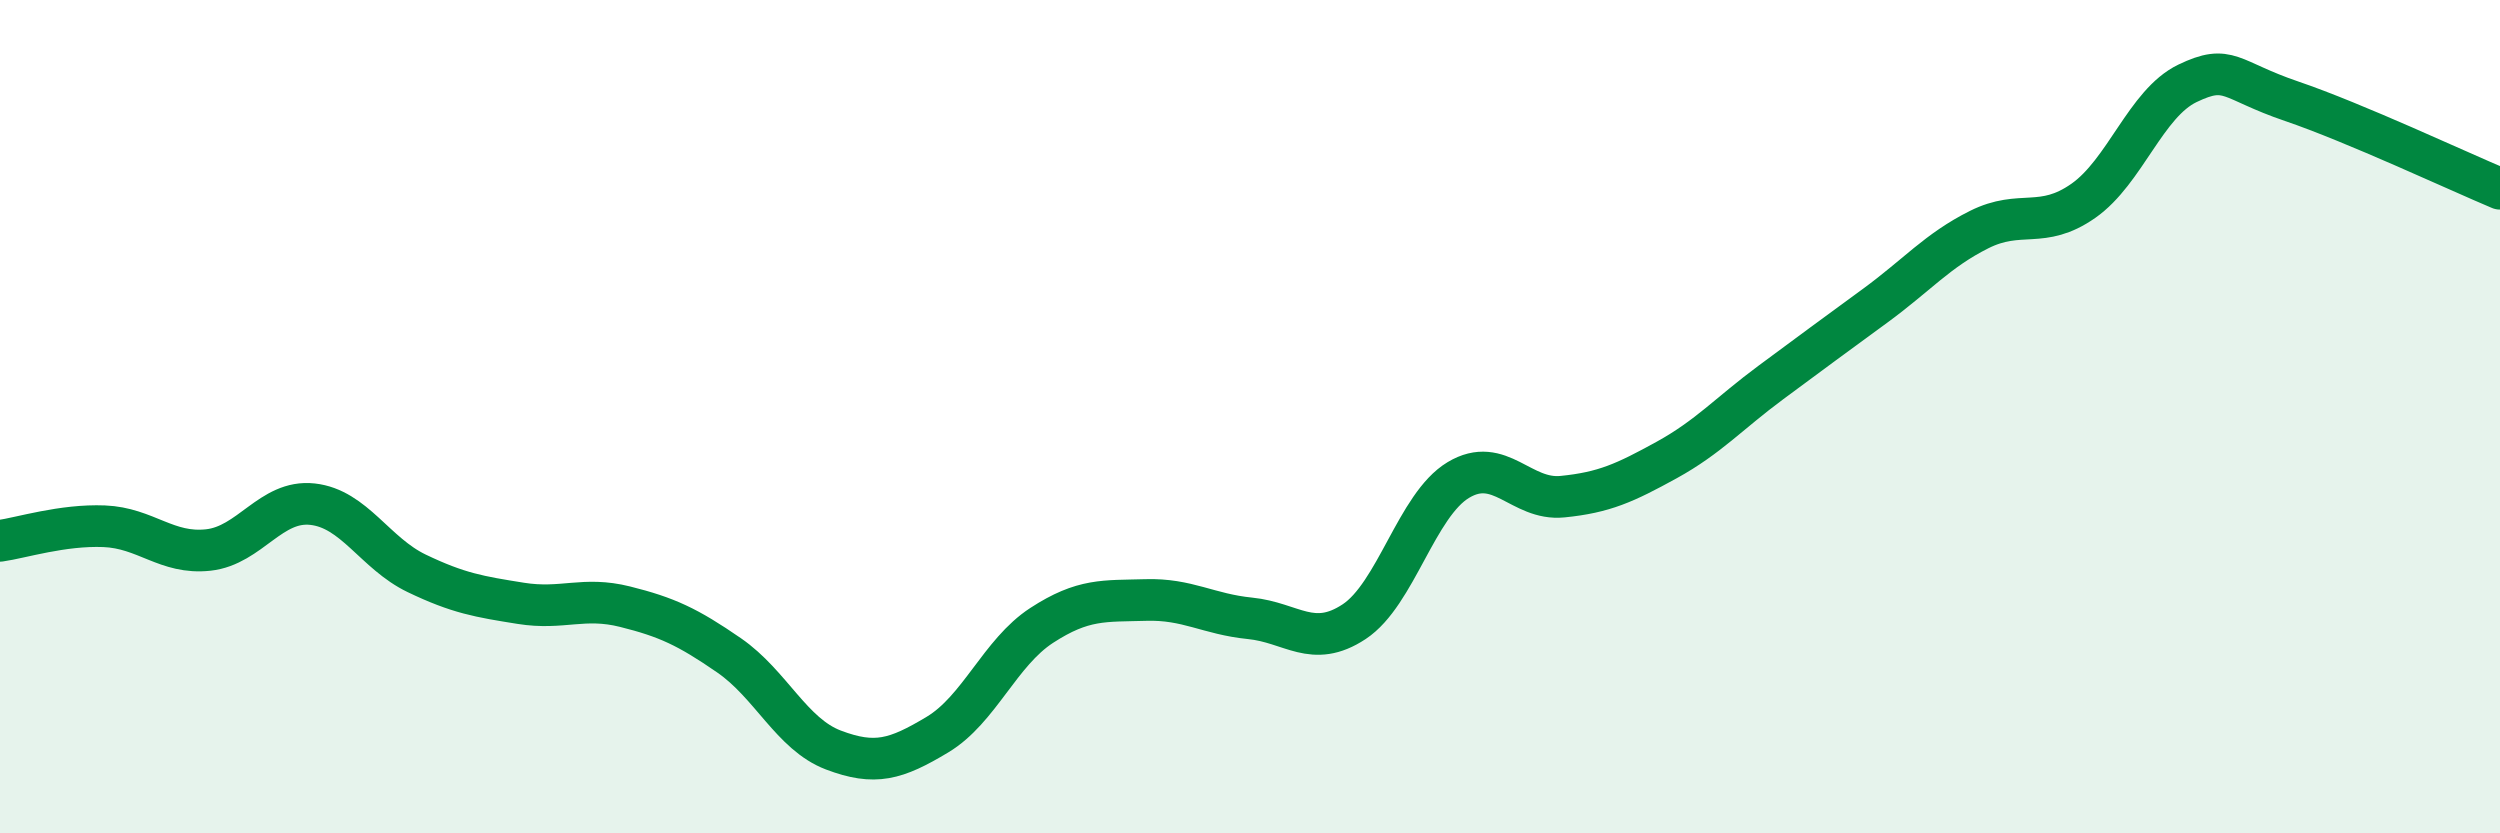 
    <svg width="60" height="20" viewBox="0 0 60 20" xmlns="http://www.w3.org/2000/svg">
      <path
        d="M 0,12.98 C 0.5,12.91 1.5,12.59 2.5,12.63 C 3.5,12.67 4,13.31 5,13.2 C 6,13.09 6.5,11.99 7.5,12.1 C 8.5,12.21 9,13.28 10,13.76 C 11,14.24 11.5,14.32 12.5,14.48 C 13.5,14.64 14,14.31 15,14.56 C 16,14.81 16.5,15.04 17.5,15.73 C 18.5,16.42 19,17.62 20,18 C 21,18.38 21.5,18.23 22.5,17.63 C 23.5,17.03 24,15.66 25,15.01 C 26,14.36 26.5,14.43 27.5,14.4 C 28.5,14.37 29,14.74 30,14.84 C 31,14.94 31.5,15.58 32.5,14.92 C 33.5,14.26 34,12.12 35,11.52 C 36,10.92 36.5,12.02 37.5,11.92 C 38.5,11.82 39,11.59 40,11.04 C 41,10.49 41.5,9.92 42.5,9.18 C 43.5,8.44 44,8.07 45,7.34 C 46,6.61 46.5,6.01 47.5,5.51 C 48.5,5.01 49,5.52 50,4.82 C 51,4.12 51.5,2.48 52.5,2 C 53.5,1.52 53.5,1.92 55,2.43 C 56.5,2.94 59,4.11 60,4.53L60 20L0 20Z"
        fill="#008740"
        opacity="0.1"
        stroke-linecap="round"
        stroke-linejoin="round"
      />
      <path
        d="M 0,12.98 C 0.5,12.91 1.5,12.59 2.5,12.63 C 3.5,12.67 4,13.31 5,13.2 C 6,13.09 6.5,11.99 7.5,12.1 C 8.5,12.21 9,13.28 10,13.76 C 11,14.24 11.5,14.32 12.5,14.48 C 13.5,14.64 14,14.31 15,14.56 C 16,14.81 16.5,15.04 17.5,15.73 C 18.5,16.42 19,17.62 20,18 C 21,18.38 21.5,18.23 22.5,17.63 C 23.5,17.03 24,15.66 25,15.01 C 26,14.36 26.5,14.43 27.5,14.4 C 28.5,14.37 29,14.74 30,14.84 C 31,14.94 31.5,15.58 32.5,14.92 C 33.5,14.26 34,12.12 35,11.52 C 36,10.92 36.5,12.02 37.5,11.92 C 38.5,11.82 39,11.59 40,11.04 C 41,10.49 41.5,9.92 42.5,9.18 C 43.5,8.44 44,8.07 45,7.34 C 46,6.61 46.5,6.01 47.5,5.51 C 48.5,5.01 49,5.52 50,4.82 C 51,4.12 51.5,2.48 52.5,2 C 53.5,1.52 53.5,1.92 55,2.43 C 56.5,2.94 59,4.11 60,4.53"
        stroke="#008740"
        stroke-width="1"
        fill="none"
        stroke-linecap="round"
        stroke-linejoin="round"
      />
    </svg>
  